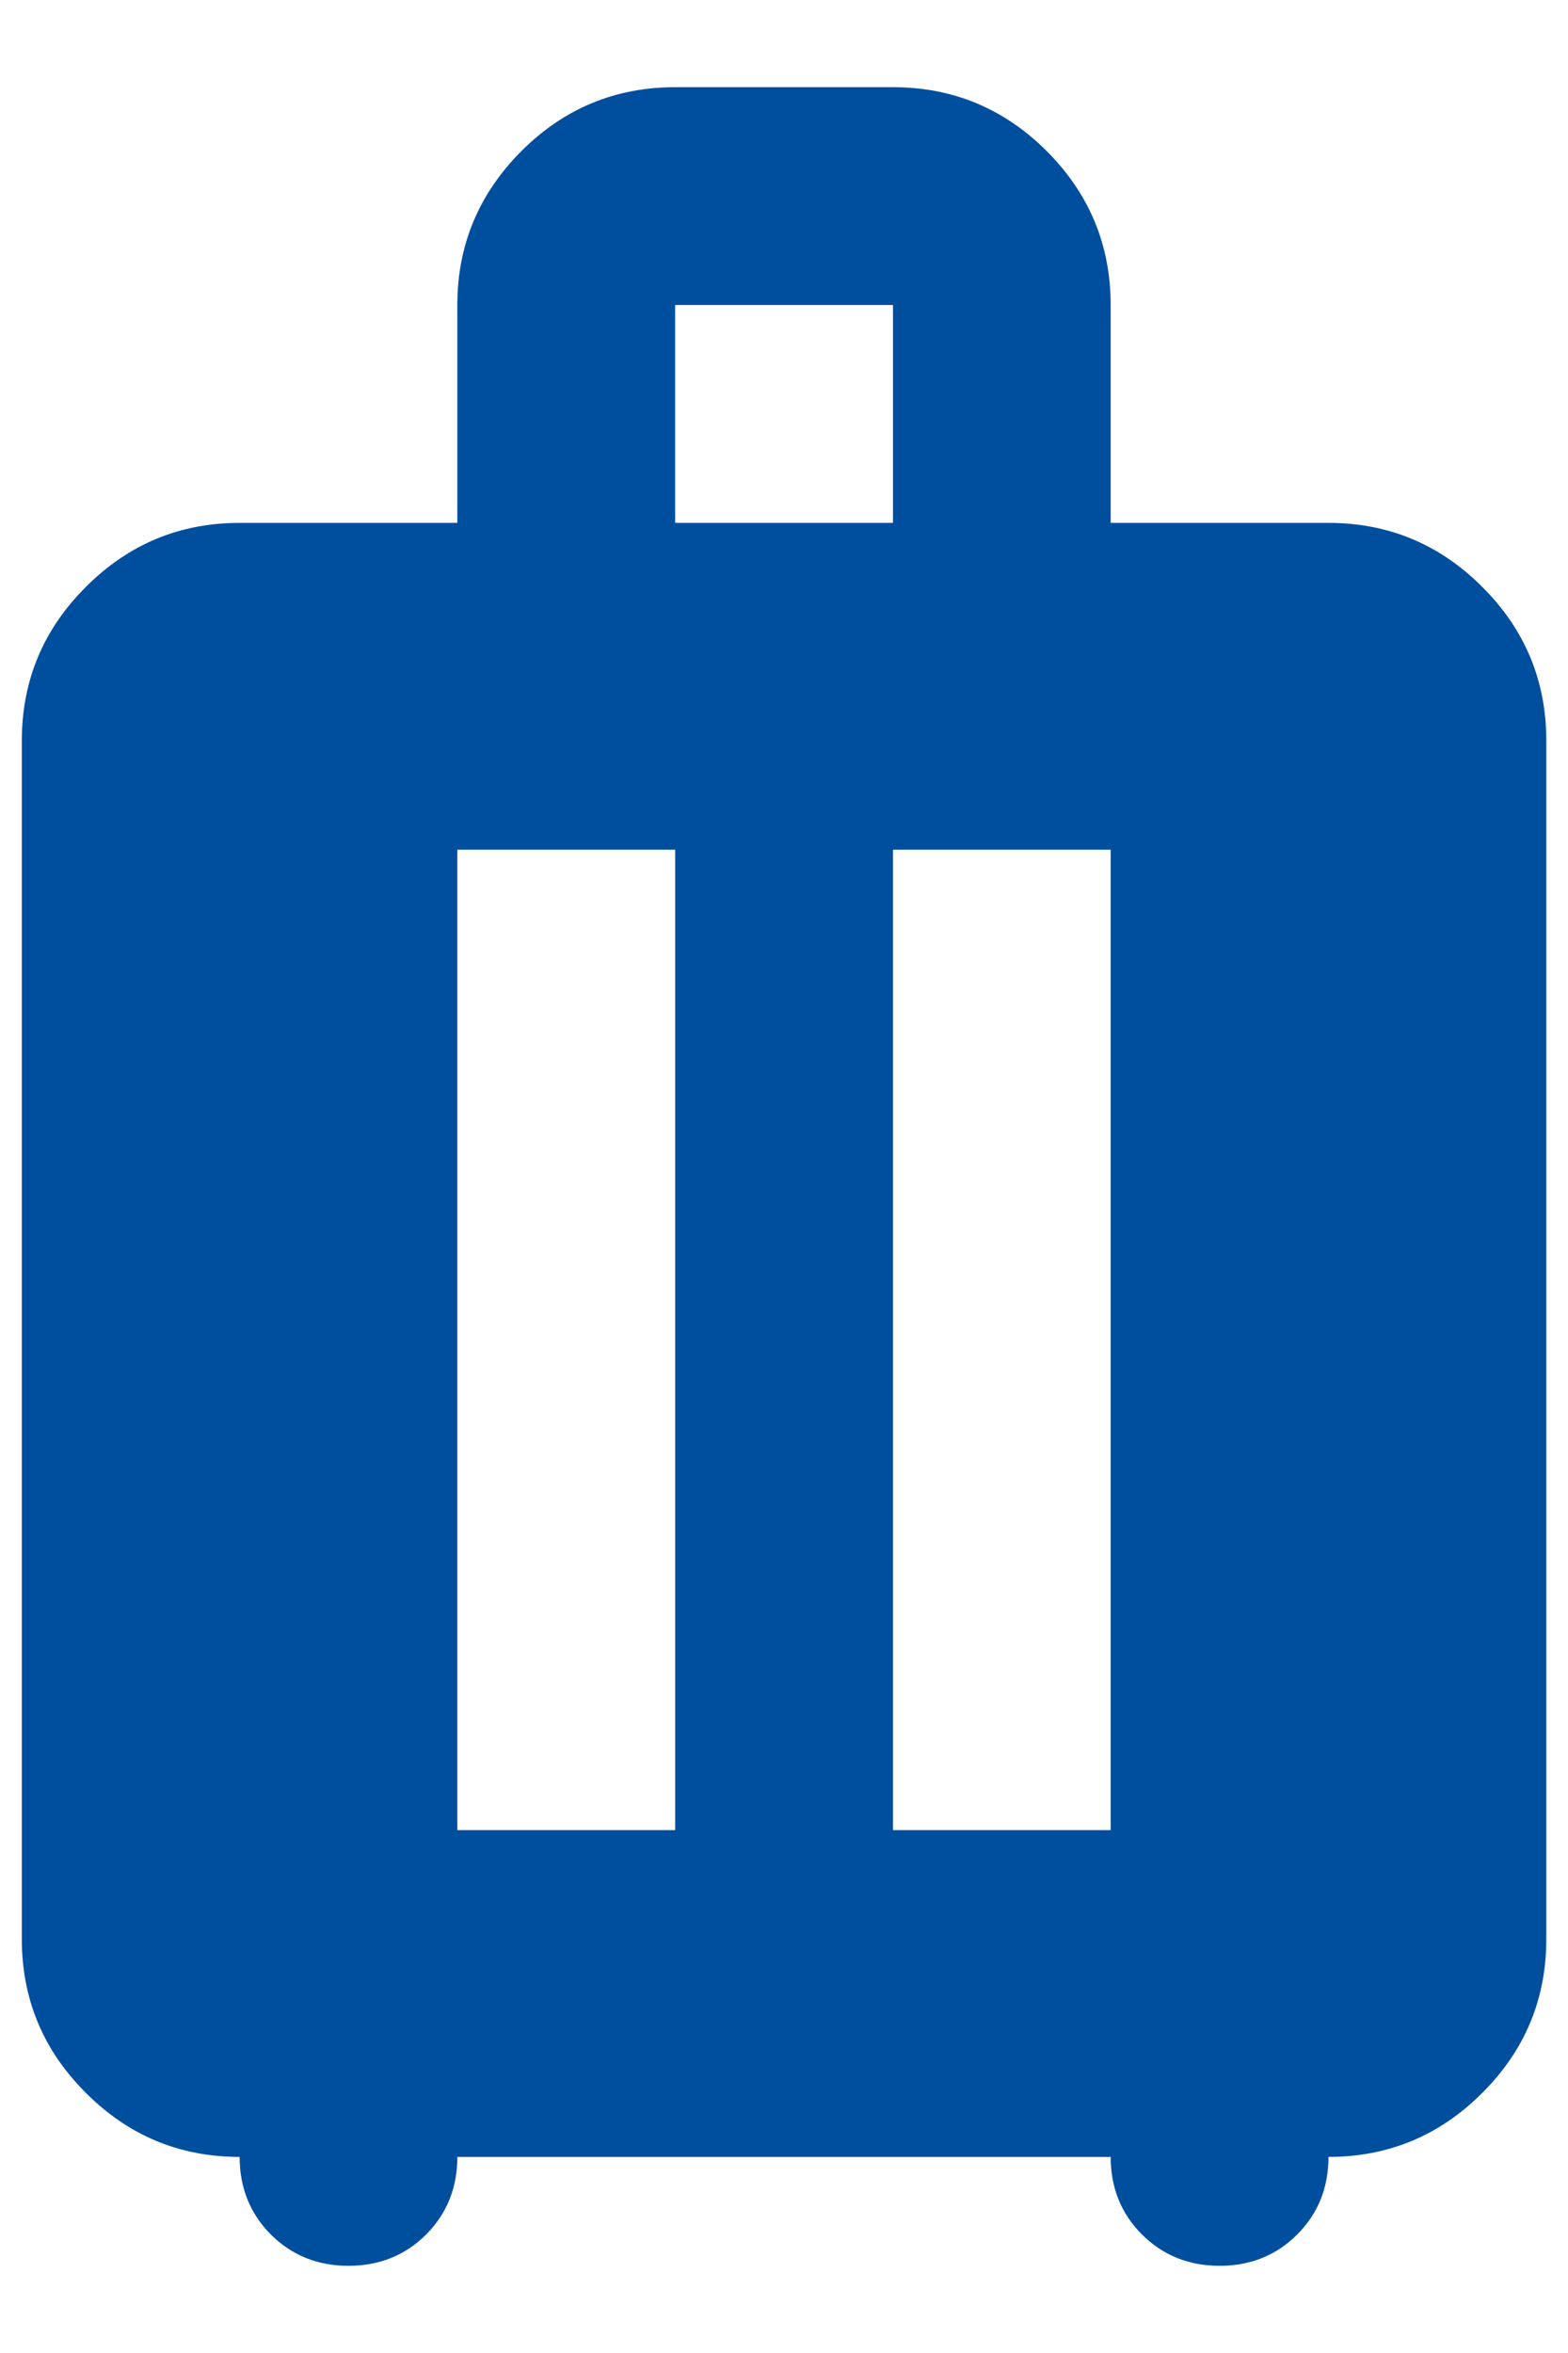 <svg width="12" height="18" viewBox="0 0 12 18" fill="none" xmlns="http://www.w3.org/2000/svg">
<path d="M1.834 16.5C1.375 16.5 0.983 16.337 0.657 16.01C0.33 15.684 0.167 15.292 0.167 14.833V5.667C0.167 5.208 0.33 4.816 0.657 4.49C0.983 4.163 1.375 4 1.834 4H3.5V2.333C3.5 1.875 3.664 1.483 3.99 1.156C4.316 0.83 4.709 0.667 5.167 0.667H6.834C7.292 0.667 7.684 0.83 8.011 1.156C8.337 1.483 8.5 1.875 8.5 2.333V4H10.167C10.625 4 11.018 4.163 11.344 4.49C11.671 4.816 11.834 5.208 11.834 5.667V14.833C11.834 15.292 11.671 15.684 11.344 16.01C11.018 16.337 10.625 16.5 10.167 16.5C10.167 16.736 10.087 16.934 9.927 17.094C9.768 17.253 9.57 17.333 9.334 17.333C9.098 17.333 8.9 17.253 8.74 17.094C8.58 16.934 8.5 16.736 8.5 16.5H3.5C3.5 16.736 3.42 16.934 3.261 17.094C3.101 17.253 2.903 17.333 2.667 17.333C2.431 17.333 2.233 17.253 2.073 17.094C1.914 16.934 1.834 16.736 1.834 16.5ZM3.5 14H5.167V6.5H3.5V14ZM6.834 14H8.5V6.5H6.834V14ZM5.167 4H6.834V2.333H5.167V4Z" fill="#004F9E"/>
</svg>
